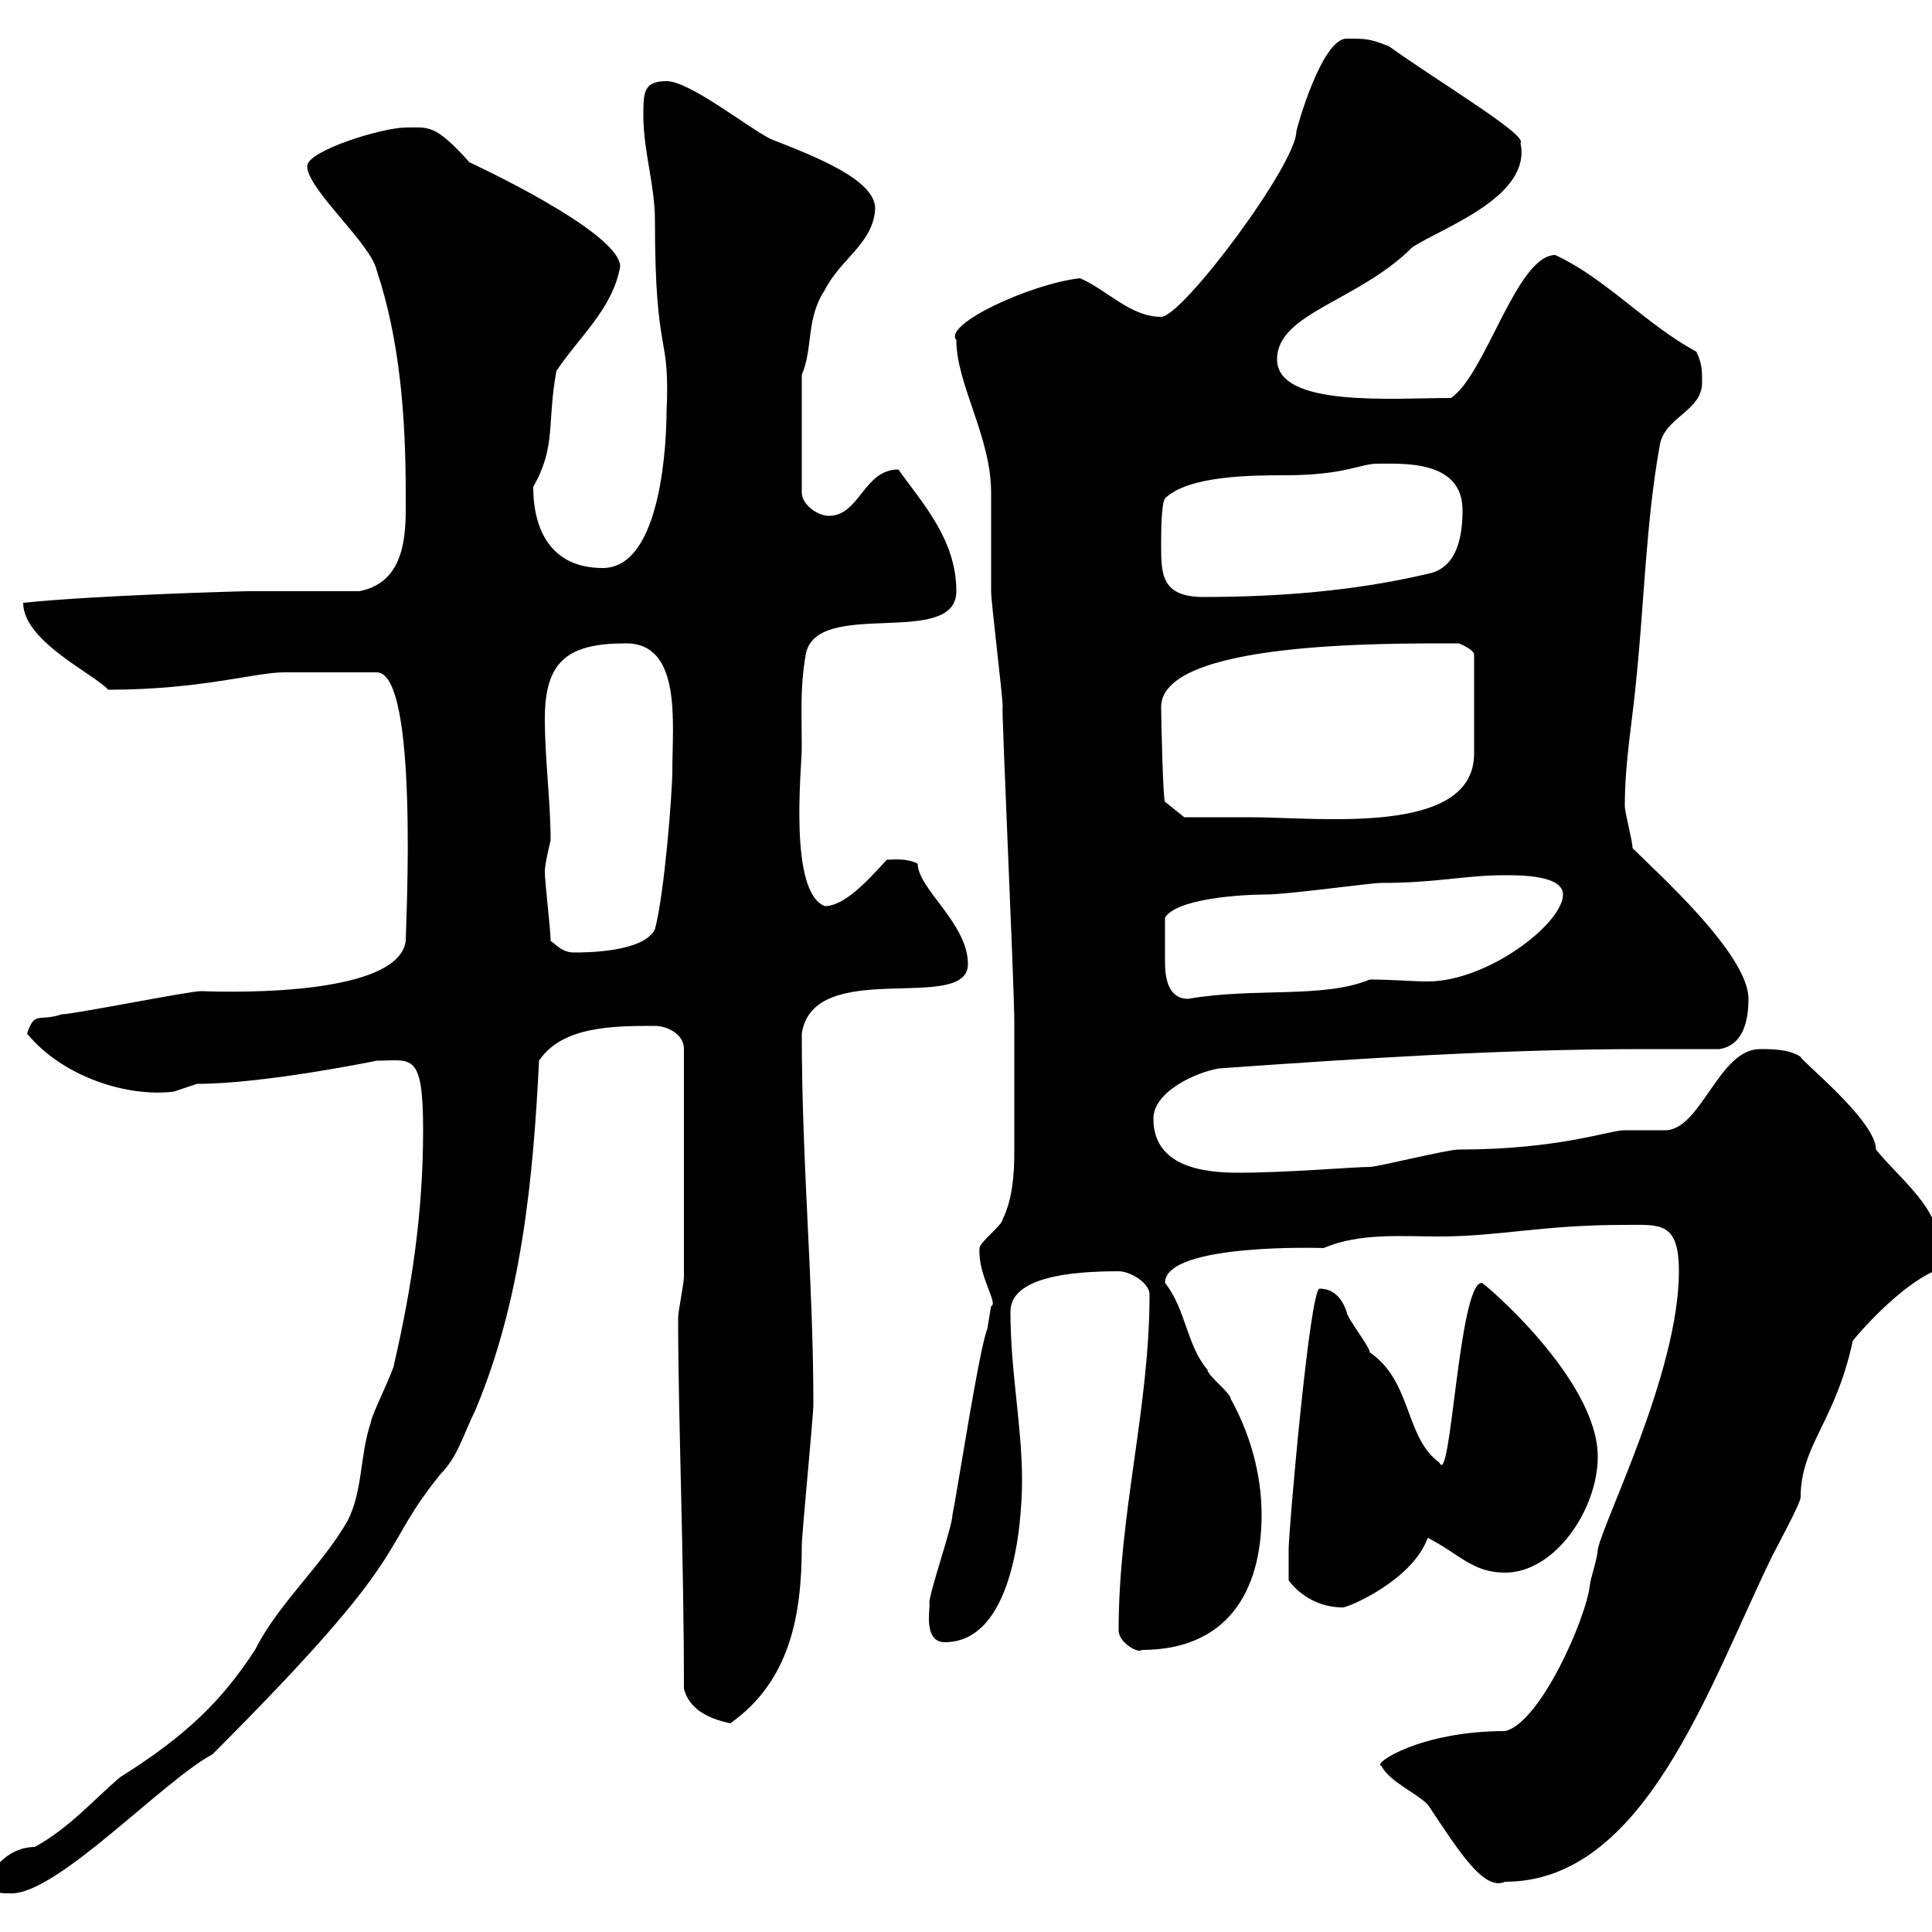 <svg xmlns="http://www.w3.org/2000/svg" xmlns:xlink="http://www.w3.org/1999/xlink" width="300" height="300"><path d="M-1.80 292.20C-1.80 294 0 294 1.80 294C9 294 25.20 276.60 33 272.40C65.40 240 58.20 241.50 68.40 228.90C71.10 226.20 72 222.60 73.80 219C81 201.90 82.80 183 83.70 164.70C87.30 159.30 95.40 159.30 101.70 159.30C103.50 159.30 106.20 160.50 106.20 162.90L106.20 198.30C106.20 199.20 105.30 203.70 105.30 204.60C105.30 219.90 106.20 241.50 106.20 262.20C107.10 265.80 110.70 267 113.40 267.60C122.70 261 124.50 250.80 124.50 240C124.50 238.20 126.30 219.90 126.30 218.10C126.30 198.90 124.50 180.90 124.50 160.50C126.30 148.50 150.30 157.50 150.30 149.70C150.30 143.40 142.50 138 142.50 134.10C140.70 133.20 138.60 133.50 137.70 133.50C134.70 136.80 131.10 140.70 128.10 140.70C122.40 138.60 124.50 119.10 124.50 116.10C124.50 110.70 124.20 107.10 125.10 101.70C126.60 92.70 148.50 100.80 148.50 91.80C148.50 83.70 143.10 78 139.50 72.90C134.10 72.90 133.50 80.10 128.70 80.10C126.90 80.10 124.50 78.30 124.50 76.50L124.50 58.20C126.30 54 125.10 49.50 128.10 45C130.50 40.20 135.60 37.80 135.90 32.40C135.90 27.90 126.60 24.30 119.70 21.60C116.10 19.80 107.10 12.60 103.50 12.60C99.90 12.60 99.90 14.40 99.90 18C99.90 23.40 101.70 28.80 101.70 34.20C101.70 56.10 104.10 51.30 103.50 63.90C103.50 67.80 102.90 88.20 93.60 88.20C85.50 88.20 82.80 82.20 82.80 75.60C86.40 69.30 84.90 65.70 86.40 57.60C90 52.20 95.10 48 96.30 41.40C96.30 36 72.90 25.20 72.90 25.20C67.50 19.20 66.60 19.80 63 19.80C59.40 19.80 47.70 23.40 47.70 25.80C47.70 29.40 57.60 37.80 58.50 42C62.10 52.80 63 64.80 63 76.50C63 81.60 63.60 90.30 55.80 91.80C53.10 91.80 41.40 91.80 38.40 91.80C37.80 91.80 15.30 92.40 3.60 93.60C3.60 99.60 14.70 104.70 16.80 107.10C31.20 107.10 39.60 104.40 44.10 104.40C47.10 104.40 52.80 104.40 58.50 104.40C65.10 104.40 63 144 63 146.10C61.80 155.40 31.50 153.90 31.20 153.90C29.40 153.90 11.40 157.50 9.60 157.50C6 158.70 5.40 156.90 4.20 160.50C9.90 167.40 20.10 170.40 27 169.50C27 169.50 30.60 168.30 30.60 168.30C41.10 168.30 58.50 164.70 58.50 164.70C63.90 164.70 65.70 163.20 65.70 175.50C65.70 188.40 63.90 200.10 61.20 211.80C61.20 212.70 57.60 219.90 57.60 220.80C55.80 226.20 56.40 231.30 54 236.10C50.10 243 43.20 249 39.60 256.20C34.50 264 29.10 269.40 18.60 276C14.40 279.60 10.80 283.80 5.40 286.80C0.90 286.80-1.80 291-1.80 292.20ZM214.50 274.20C215.70 276.60 219.90 278.40 221.70 280.20C226.50 287.40 230.40 293.70 233.70 292.20C255.30 292.20 265.20 262.20 275.10 241.80C276 240 279.60 233.40 279.60 232.50C279.60 224.40 285 220.80 287.70 208.20C288.60 207 294.90 199.80 300.30 197.40C301.20 196.50 301.20 195.60 301.20 193.80C301.20 187.50 294.90 183 291.30 178.50C291.30 174 279.60 164.70 279.60 164.10C277.80 162.90 275.10 162.90 273.30 162.90C267 162.90 264.30 174.90 258.90 175.50C257.70 175.50 253.50 175.50 252.30 175.50C249.90 175.50 242.10 178.50 226.50 178.50C224.70 178.50 213.90 181.20 212.70 181.20C210.30 181.20 199.80 182.10 192.30 182.10C186.90 182.10 179.10 181.20 179.10 173.70C179.10 169.50 185.70 166.50 189.30 165.90C210.60 164.40 233.10 162.90 255.30 162.90C259.20 162.90 263.10 162.90 267 162.90C270.60 162.30 271.50 158.70 271.50 155.10C271.50 148.20 257.40 135.60 253.50 131.70C253.50 130.50 252.30 126.30 252.30 125.10C252.30 118.20 253.50 111.90 254.10 105.30C255.30 93.60 255.60 81 257.70 69.30C258.30 64.80 264.30 63.90 264.30 59.40C264.30 57.60 264.30 56.40 263.40 54.60C255.60 50.40 249.30 43.20 241.50 39.60C235.50 39.60 230.70 58.20 225.30 61.80C216.30 61.80 198.30 63.30 198.30 55.80C198.30 48.60 210.90 46.80 219.30 38.40C223.80 35.40 237.90 30.60 236.10 22.20C237.30 21 223.20 12.60 215.70 7.20C212.70 6 212.10 6 209.10 6C205.20 6 201.30 20.10 201.30 20.40C201.30 25.50 183.60 49.20 180.30 49.20C175.50 49.20 171.90 45 167.70 43.20C159.90 44.10 146.40 50.40 148.50 52.80C148.50 59.70 153.90 67.80 153.90 76.50C153.90 78.30 153.90 90 153.90 91.80C153.90 93.60 155.70 108 155.70 109.80C155.40 108 157.50 153 157.50 158.70C157.50 163.80 157.50 173.10 157.50 178.80C157.50 182.40 157.20 186.30 155.70 189.30C155.70 190.20 152.10 192.90 152.10 193.80C151.80 198 155.10 202.50 153.90 202.80C153.90 202.80 153.30 206.40 153.30 206.40C152.10 209.10 148.50 232.50 147.90 235.20C147.90 237 144.30 247.20 144.30 249C144.60 249 143.10 255 146.70 255C157.20 255 158.70 237 158.70 229.80C158.70 221.40 156.90 213 156.90 203.70C156.90 198.30 166.20 197.40 173.70 197.40C175.50 197.40 178.50 199.20 178.50 201C178.50 218.70 173.70 234.90 173.70 253.20C173.70 255 176.70 256.80 177.30 256.20C190.50 256.20 195.90 247.20 195.90 235.20C195.90 228.90 194.10 222.60 191.10 217.20C191.10 216.30 187.50 213.60 187.50 212.70C184.20 208.80 184.20 203.40 180.90 199.20C180.90 192.90 206.10 193.80 205.50 193.80C211.20 191.40 217.50 192 223.50 192C232.80 192 239.40 190.20 252.30 190.20C257.70 190.20 260.70 189.60 260.70 197.40C260.70 213 249 236.10 248.10 240.60C248.10 241.80 246.90 245.40 246.90 246C246.30 251.40 239.10 267.60 233.70 268.80C220.50 268.80 213 273.90 214.50 274.20ZM200.10 245.40C201.90 247.80 204.90 249.60 208.50 249.60C209.40 249.60 219.30 245.40 221.70 238.80C226.50 241.20 228.60 244.20 233.70 244.20C241.50 244.20 248.10 234.30 248.10 226.20C248.10 214.20 230.40 199.20 230.10 199.20C226.50 199.20 225.30 231.30 223.50 227.10C218.10 223.20 219.30 214.50 212.70 210C212.70 209.10 209.10 204.60 209.10 203.70C208.50 201.90 207.30 200.10 204.90 200.10C203.40 200.10 200.10 237.60 200.10 240.60C200.10 241.80 200.10 244.20 200.10 245.40ZM180.90 146.70C180.90 146.10 180.90 143.10 180.90 142.50C182.70 139.50 192.90 138.90 196.50 138.90C200.10 138.90 212.70 137.10 214.50 137.10C223.20 137.10 227.40 135.90 233.70 135.90C236.10 135.90 242.70 135.90 242.70 138.90C242.70 143.40 231 152.40 221.70 152.40C219.30 152.40 216.30 152.10 212.70 152.10C205.50 155.10 194.70 153.30 184.50 155.10C181.50 155.10 180.90 152.10 180.90 149.40C180.90 148.50 180.90 147.60 180.90 146.70ZM85.50 146.10C85.50 144.30 84.60 137.10 84.60 135.30C84.60 134.10 85.50 130.50 85.50 130.50C85.50 124.50 84.60 117.90 84.60 111.60C84.60 102.60 88.20 99.90 97.20 99.90C105.90 99.90 104.40 112.20 104.40 119.70C104.40 123 103.20 138.60 101.70 144.30C99.90 147.90 90.90 147.90 89.10 147.90C87.30 147.90 86.40 146.70 85.50 146.10ZM180.30 109.80C180.30 99.60 214.80 99.90 226.50 99.90C226.50 99.90 228.90 100.80 228.90 101.70L228.90 117C228.90 129.90 204.90 126.90 194.10 126.90C191.10 126.90 183.90 126.90 183.90 126.90L180.90 124.50C180.60 124.50 180.30 111.60 180.30 109.80ZM180.30 84.60C180.30 82.80 180.30 78.30 180.90 77.40C184.50 73.80 194.70 73.80 199.50 73.80C208.80 73.80 211.20 72 213.90 72C217.80 72 227.10 71.40 227.10 79.20C227.10 82.80 226.50 88.20 221.70 89.10C210.30 91.80 198.30 92.70 186.90 92.70C180.30 92.70 180.30 89.10 180.30 84.60Z"/></svg>